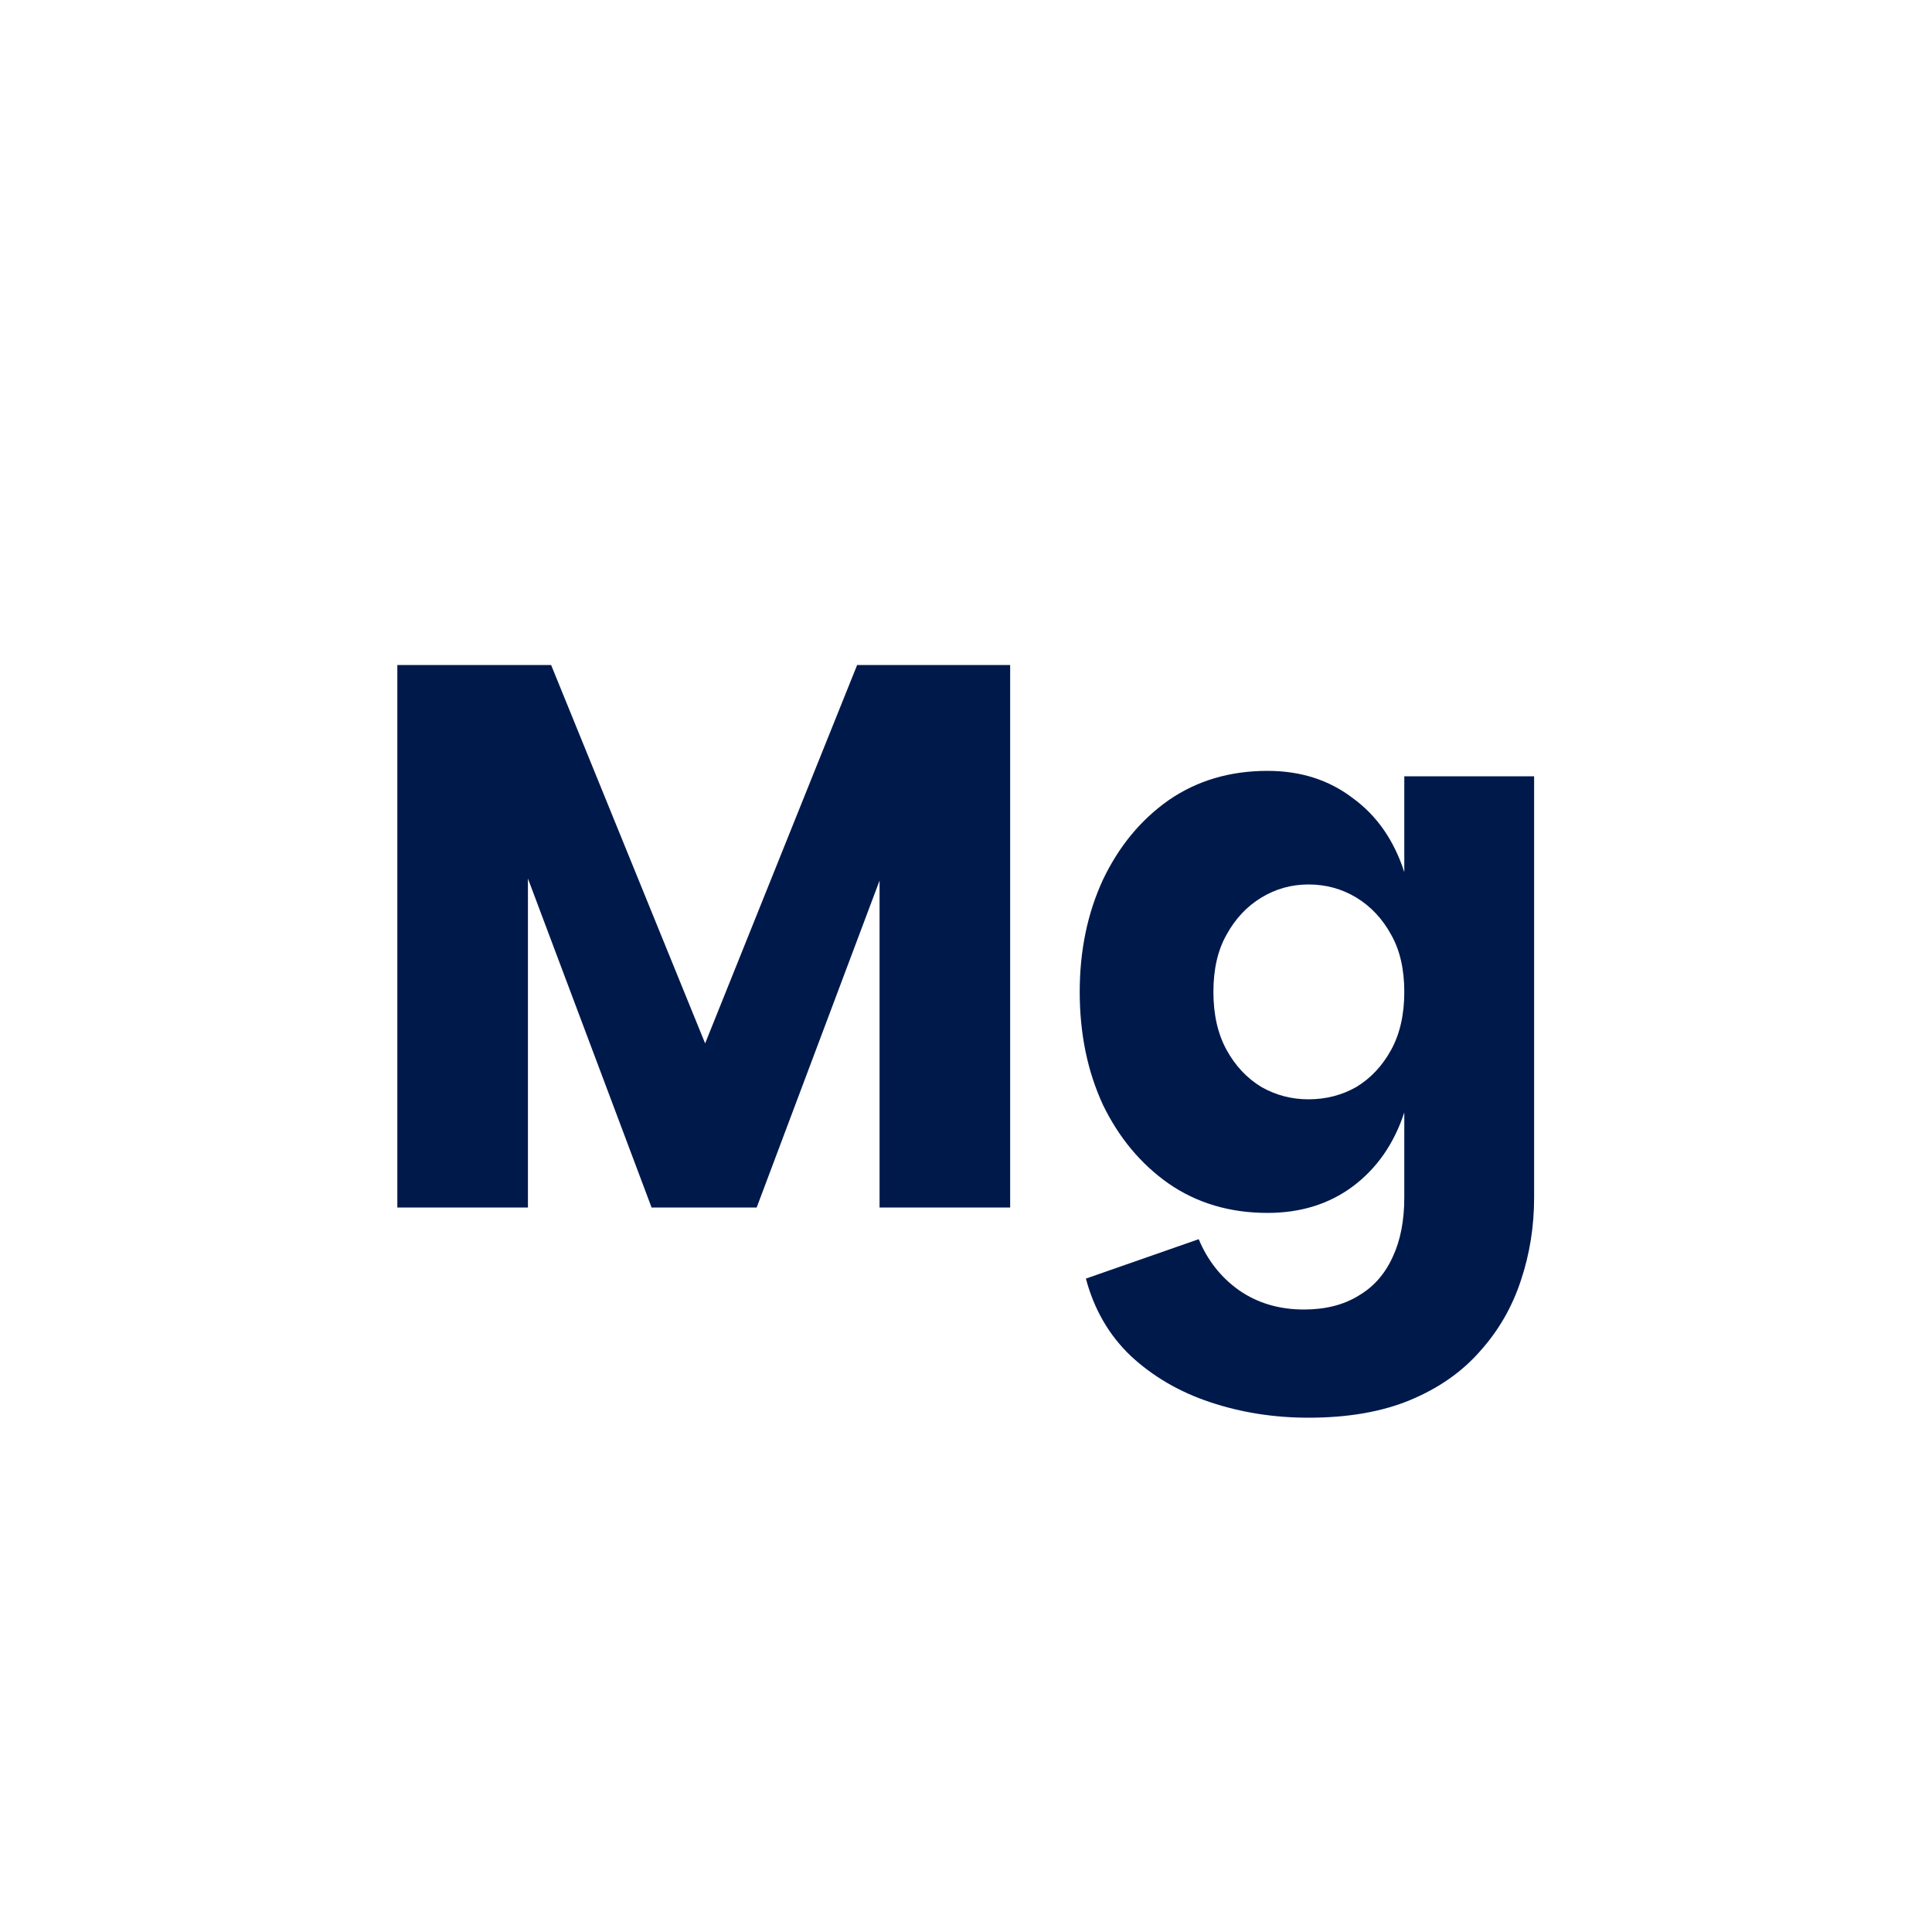 <svg xmlns="http://www.w3.org/2000/svg" fill="none" viewBox="0 0 120 120" height="120" width="120">
<path fill="#00194B" d="M81.271 88.056C79.127 88.056 77.095 87.736 75.175 87.096C73.255 86.456 71.607 85.496 70.231 84.216C68.887 82.936 67.959 81.336 67.447 79.416L74.455 76.968C74.999 78.28 75.831 79.336 76.951 80.136C78.103 80.936 79.447 81.336 80.983 81.336C82.327 81.336 83.463 81.048 84.391 80.472C85.319 79.928 86.023 79.128 86.503 78.072C86.983 77.048 87.223 75.816 87.223 74.376V69.096C86.583 71.048 85.511 72.584 84.007 73.704C82.535 74.792 80.775 75.336 78.727 75.336C76.391 75.336 74.343 74.728 72.583 73.512C70.855 72.296 69.495 70.664 68.503 68.616C67.543 66.536 67.063 64.2 67.063 61.608C67.063 59.048 67.543 56.728 68.503 54.648C69.495 52.568 70.855 50.92 72.583 49.704C74.343 48.488 76.391 47.88 78.727 47.88C80.775 47.88 82.535 48.44 84.007 49.56C85.511 50.648 86.583 52.184 87.223 54.168V48.216H95.287V74.376C95.287 76.168 95.015 77.88 94.471 79.512C93.927 81.176 93.079 82.648 91.927 83.928C90.807 85.208 89.367 86.216 87.607 86.952C85.847 87.688 83.735 88.056 81.271 88.056ZM81.271 68.28C82.359 68.28 83.351 68.024 84.247 67.512C85.143 66.968 85.863 66.2 86.407 65.208C86.951 64.216 87.223 63.016 87.223 61.608C87.223 60.2 86.951 59.016 86.407 58.056C85.863 57.064 85.143 56.296 84.247 55.752C83.351 55.208 82.359 54.936 81.271 54.936C80.215 54.936 79.239 55.208 78.343 55.752C77.447 56.296 76.727 57.064 76.183 58.056C75.639 59.016 75.367 60.2 75.367 61.608C75.367 63.016 75.639 64.216 76.183 65.208C76.727 66.2 77.447 66.968 78.343 67.512C79.239 68.024 80.215 68.28 81.271 68.28Z"></path>
<path fill="#00194B" d="M24.679 41.304H34.231L45.367 68.664L42.055 69.144L53.239 41.304H62.743V75H54.631V47.112L57.319 47.544L46.999 75H40.471L30.151 47.544L32.791 47.112V75H24.679V41.304Z"></path>
</svg>
